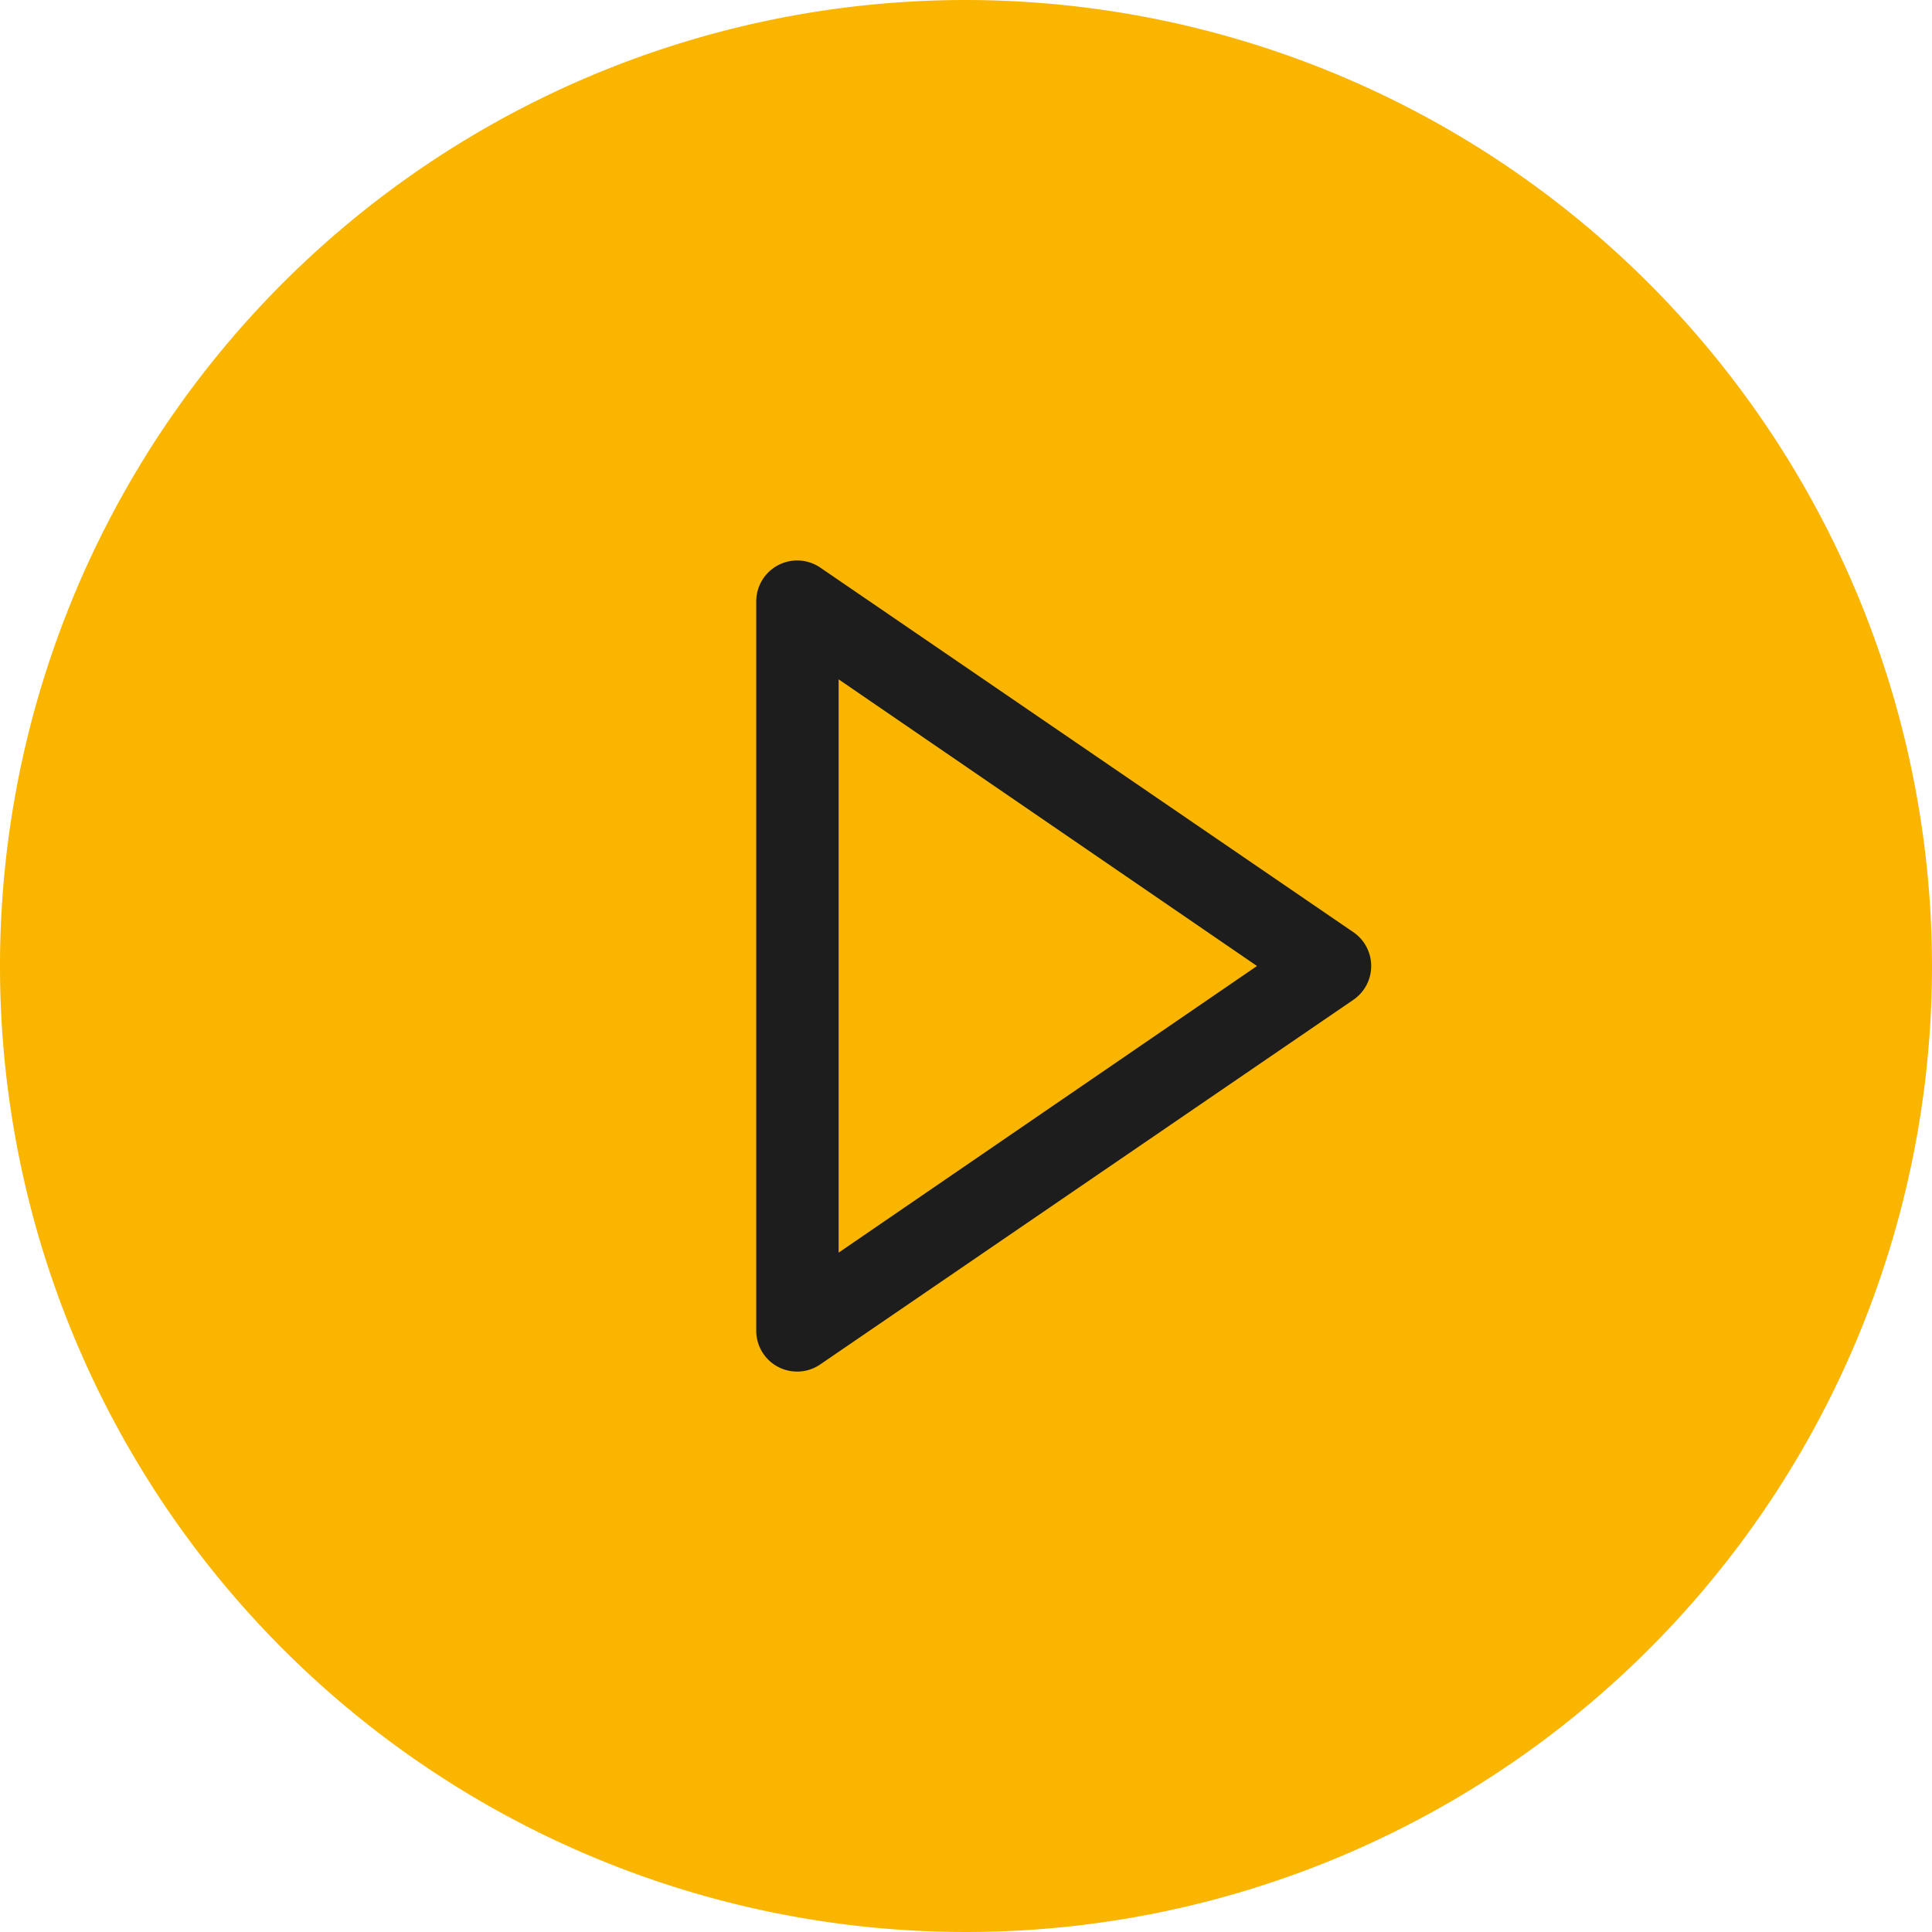 <svg xmlns="http://www.w3.org/2000/svg" viewBox="0 0 100 100">
  <defs>
    <style>
      .cls-1 {
        fill: #fab500;
      }

      .cls-2 {
        fill: #1d1d1d;
      }
    </style>
  </defs>
  <g id="Group_7390" data-name="Group 7390" transform="translate(-633 -2349.579)">
    <path id="Op_component_2" data-name="Op component 2" class="cls-1" d="M50,0a50,50,0,1,0,50,50A50.055,50.055,0,0,0,50,0Z" transform="translate(633 2349.579)"/>
    <path id="Op_component_1" data-name="Op component 1" class="cls-2" d="M30.9,19.214,3.327.356A2.12,2.12,0,0,0,0,2.111V39.826a2.116,2.116,0,0,0,3.327,1.755L30.9,22.724A2.121,2.121,0,0,0,30.9,19.214ZM4.265,35.805V6.132L25.919,20.969Z" transform="translate(672.143 2378.61)"/>
  </g>
</svg>
